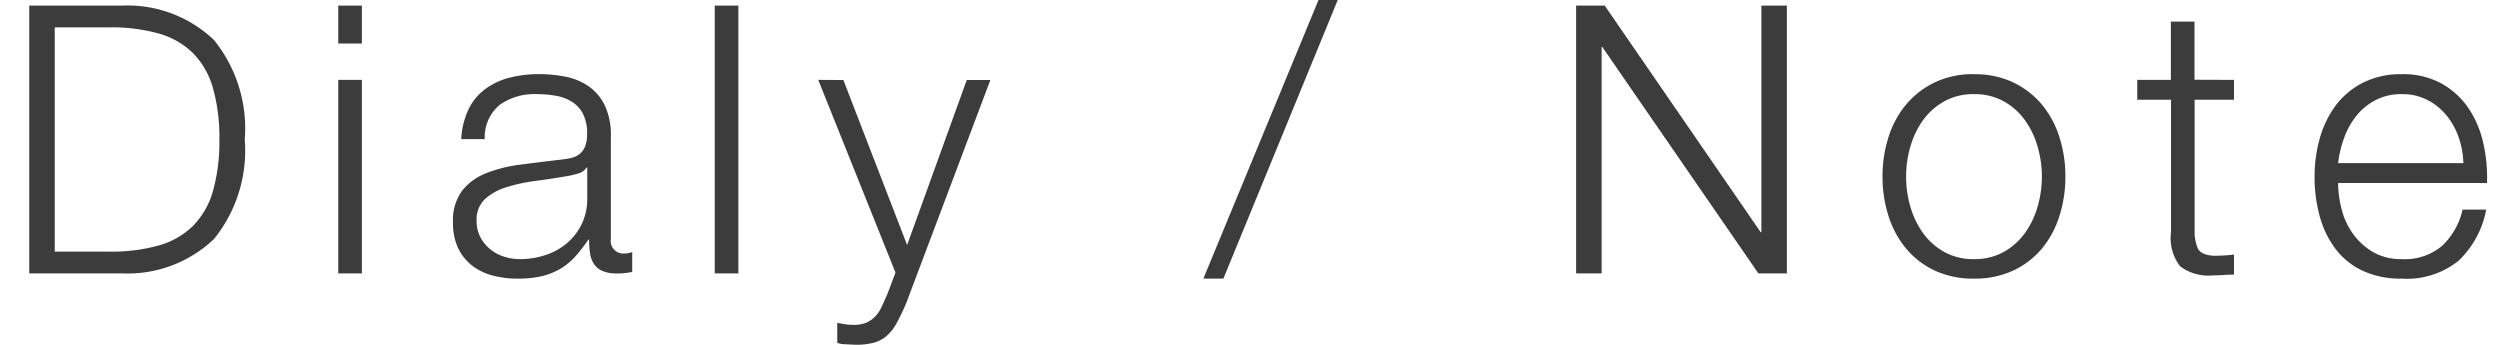 <svg xmlns="http://www.w3.org/2000/svg" width="100" height="13.785" viewBox="0 0 100 13.785">
  <g id="gnav_dialy_note" transform="translate(-50 -1917.065)">
    <rect id="長方形_144" data-name="長方形 144" width="100" height="6" transform="translate(50 1921)" fill="none"/>
    <path id="パス_50" data-name="パス 50" d="M1.08-10.71V0h3.7A5.005,5.005,0,0,0,8.467-1.372,5.623,5.623,0,0,0,9.7-5.355,5.623,5.623,0,0,0,8.467-9.337,5.005,5.005,0,0,0,4.785-10.71ZM2.1-.87V-9.84H4.275a7.026,7.026,0,0,1,1.987.247,3.182,3.182,0,0,1,1.373.788,3.239,3.239,0,0,1,.795,1.4,7.251,7.251,0,0,1,.255,2.055A7.251,7.251,0,0,1,8.43-3.3a3.239,3.239,0,0,1-.795,1.395,3.182,3.182,0,0,1-1.373.788A7.026,7.026,0,0,1,4.275-.87Zm11.34-9.84v1.515h.945V-10.71Zm0,2.97V0h.945V-7.74Zm4.92,2.37H19.3a1.675,1.675,0,0,1,.6-1.372,2.385,2.385,0,0,1,1.47-.427,4.359,4.359,0,0,1,.787.067,1.754,1.754,0,0,1,.645.247,1.245,1.245,0,0,1,.435.488,1.724,1.724,0,0,1,.157.787,1.326,1.326,0,0,1-.083.51.729.729,0,0,1-.233.308.915.915,0,0,1-.375.157q-.225.045-.525.075-.765.09-1.507.188A5.433,5.433,0,0,0,19.342-4a2.265,2.265,0,0,0-.952.7,2,2,0,0,0-.36,1.267,2.345,2.345,0,0,0,.2,1.013,1.937,1.937,0,0,0,.555.7,2.274,2.274,0,0,0,.825.405A3.873,3.873,0,0,0,20.625.21a4.023,4.023,0,0,0,.982-.105,2.7,2.7,0,0,0,.735-.3,2.573,2.573,0,0,0,.585-.487,6.315,6.315,0,0,0,.517-.668h.03a3.67,3.67,0,0,0,.038.548,1.041,1.041,0,0,0,.157.428.775.775,0,0,0,.338.277,1.43,1.43,0,0,0,.577.1,2.848,2.848,0,0,0,.323-.015q.128-.015.292-.045v-.8a.731.731,0,0,1-.3.06.5.5,0,0,1-.555-.57v-4.11a2.733,2.733,0,0,0-.255-1.267,2,2,0,0,0-.66-.758,2.465,2.465,0,0,0-.915-.368,5.421,5.421,0,0,0-1.02-.1,4.71,4.71,0,0,0-1.23.15,2.762,2.762,0,0,0-.968.465,2.218,2.218,0,0,0-.653.81A3.145,3.145,0,0,0,18.36-5.37ZM23.4-4.23V-3a2.315,2.315,0,0,1-.218,1.02,2.33,2.33,0,0,1-.585.765,2.546,2.546,0,0,1-.862.48A3.251,3.251,0,0,1,20.7-.57a2.027,2.027,0,0,1-.645-.105A1.67,1.67,0,0,1,19.5-.982a1.547,1.547,0,0,1-.383-.48,1.376,1.376,0,0,1-.142-.637,1.127,1.127,0,0,1,.338-.878,2.27,2.27,0,0,1,.862-.472A6.787,6.787,0,0,1,21.337-3.7q.637-.083,1.237-.187a3.521,3.521,0,0,0,.45-.105.541.541,0,0,0,.345-.24Zm5.1-6.48V0h.945V-10.71Zm4.14,2.97L35.73-.03,35.4.84q-.12.27-.225.5a1.419,1.419,0,0,1-.255.382,1.1,1.1,0,0,1-.353.247,1.281,1.281,0,0,1-.518.09,2.278,2.278,0,0,1-.322-.022Q33.57,2.01,33.4,1.98v.8a.913.913,0,0,0,.278.053l.443.022a2.793,2.793,0,0,0,.743-.082,1.318,1.318,0,0,0,.51-.27,1.864,1.864,0,0,0,.4-.51,8.622,8.622,0,0,0,.39-.817l3.36-8.91H38.58l-2.385,6.6-2.55-6.6ZM48.045.21h.8l4.575-11.145H52.65Zm14.91-10.92V0h1.02V-9.06H64L70.245,0h1.14V-10.71h-1.02v9.06h-.03L64.1-10.71ZM78.87-7.17a2.389,2.389,0,0,1,1.185.285,2.6,2.6,0,0,1,.847.75,3.4,3.4,0,0,1,.51,1.058,4.3,4.3,0,0,1,.173,1.207,4.3,4.3,0,0,1-.173,1.207,3.4,3.4,0,0,1-.51,1.057,2.6,2.6,0,0,1-.847.75A2.389,2.389,0,0,1,78.87-.57a2.389,2.389,0,0,1-1.185-.285,2.6,2.6,0,0,1-.848-.75,3.4,3.4,0,0,1-.51-1.057,4.3,4.3,0,0,1-.173-1.207,4.3,4.3,0,0,1,.173-1.207,3.4,3.4,0,0,1,.51-1.058,2.6,2.6,0,0,1,.848-.75A2.389,2.389,0,0,1,78.87-7.17Zm0-.8a3.558,3.558,0,0,0-1.567.33,3.415,3.415,0,0,0-1.147.885,3.83,3.83,0,0,0-.705,1.3,5.115,5.115,0,0,0-.24,1.582,5.115,5.115,0,0,0,.24,1.582,3.83,3.83,0,0,0,.705,1.3A3.333,3.333,0,0,0,77.3-.112,3.629,3.629,0,0,0,78.87.21a3.629,3.629,0,0,0,1.568-.323A3.333,3.333,0,0,0,81.585-.99a3.83,3.83,0,0,0,.7-1.3,5.115,5.115,0,0,0,.24-1.582,5.115,5.115,0,0,0-.24-1.582,3.83,3.83,0,0,0-.7-1.3,3.415,3.415,0,0,0-1.147-.885A3.558,3.558,0,0,0,78.87-7.965Zm8.82.225v-2.325h-.945V-7.74H85.4v.795h1.35v5.3a1.851,1.851,0,0,0,.36,1.357,1.869,1.869,0,0,0,1.32.368q.21,0,.42-.015t.42-.015v-.8a7.329,7.329,0,0,1-.81.045q-.51-.03-.637-.293a1.7,1.7,0,0,1-.128-.728v-5.22h1.575V-7.74ZM98.445-4.41h-5.01a4.338,4.338,0,0,1,.247-1.028,3.064,3.064,0,0,1,.5-.885,2.416,2.416,0,0,1,.765-.615,2.223,2.223,0,0,1,1.035-.232,2.19,2.19,0,0,1,1.02.232,2.416,2.416,0,0,1,.765.615,2.833,2.833,0,0,1,.488.877A3.414,3.414,0,0,1,98.445-4.41Zm-5.01.795H99.39a6.122,6.122,0,0,0-.15-1.6,4.072,4.072,0,0,0-.592-1.395,3.166,3.166,0,0,0-1.073-.982,3.17,3.17,0,0,0-1.59-.375,3.345,3.345,0,0,0-1.582.353,3.126,3.126,0,0,0-1.088.93,4.028,4.028,0,0,0-.622,1.312,5.622,5.622,0,0,0-.2,1.5,5.933,5.933,0,0,0,.2,1.567A3.85,3.85,0,0,0,93.315-1,2.913,2.913,0,0,0,94.4-.112,3.6,3.6,0,0,0,95.985.21a3.288,3.288,0,0,0,2.273-.72,3.774,3.774,0,0,0,1.1-2.04h-.945a2.841,2.841,0,0,1-.81,1.44,2.3,2.3,0,0,1-1.62.54A2.223,2.223,0,0,1,94.83-.855a2.619,2.619,0,0,1-.795-.72,2.906,2.906,0,0,1-.457-.982A4.194,4.194,0,0,1,93.435-3.615Z" transform="translate(50.09 1928)" fill="#3c3c3c"/>
  </g>
</svg>
